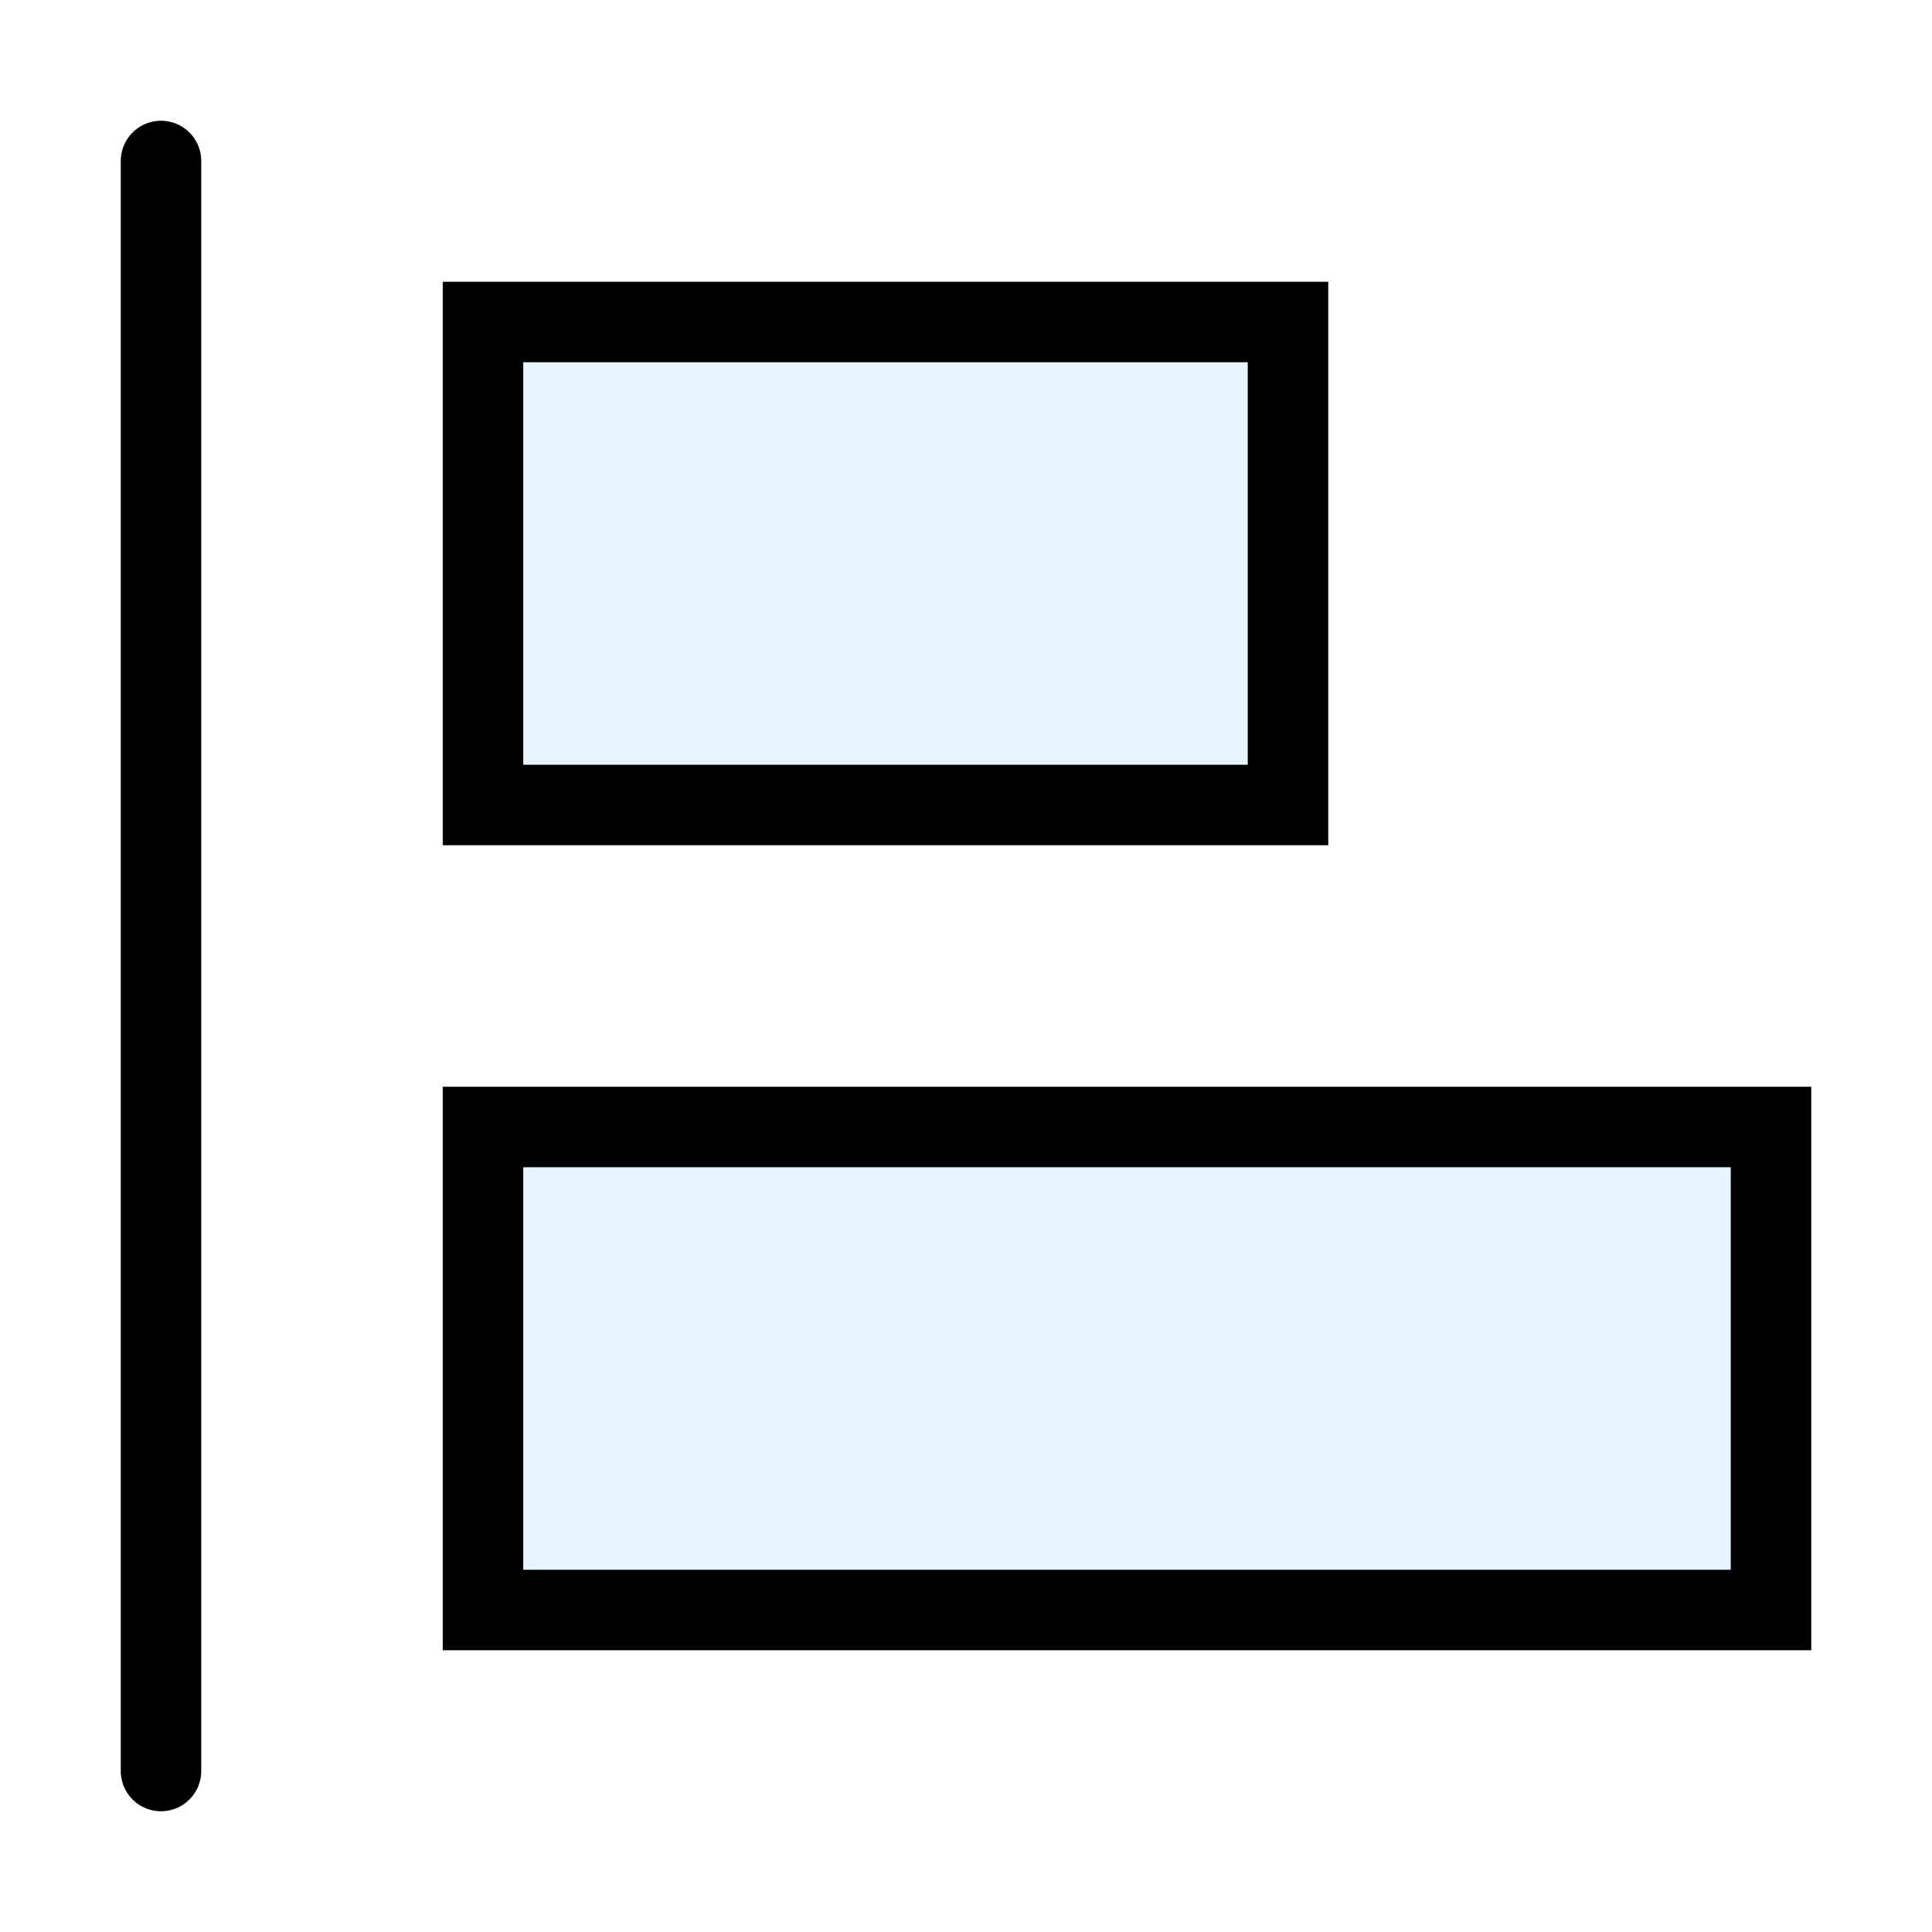 <?xml version="1.0" encoding="utf-8"?>
<svg width="800px" height="800px" viewBox="0 0 24 24" xmlns="http://www.w3.org/2000/svg" fill="none" stroke="#000000" stroke-width="1" stroke-linecap="round" stroke-linejoin="miter"><rect x="6" y="4" width="10" height="6" rx="0" fill="#059cf7" opacity="0.1" stroke-width="0"></rect><rect x="6" y="14" width="16" height="6" rx="0" fill="#059cf7" opacity="0.1" stroke-width="0"></rect><line x1="2" y1="2" x2="2" y2="22"></line><rect x="6" y="4" width="10" height="6" rx="0"></rect><rect x="6" y="14" width="16" height="6" rx="0"></rect></svg>